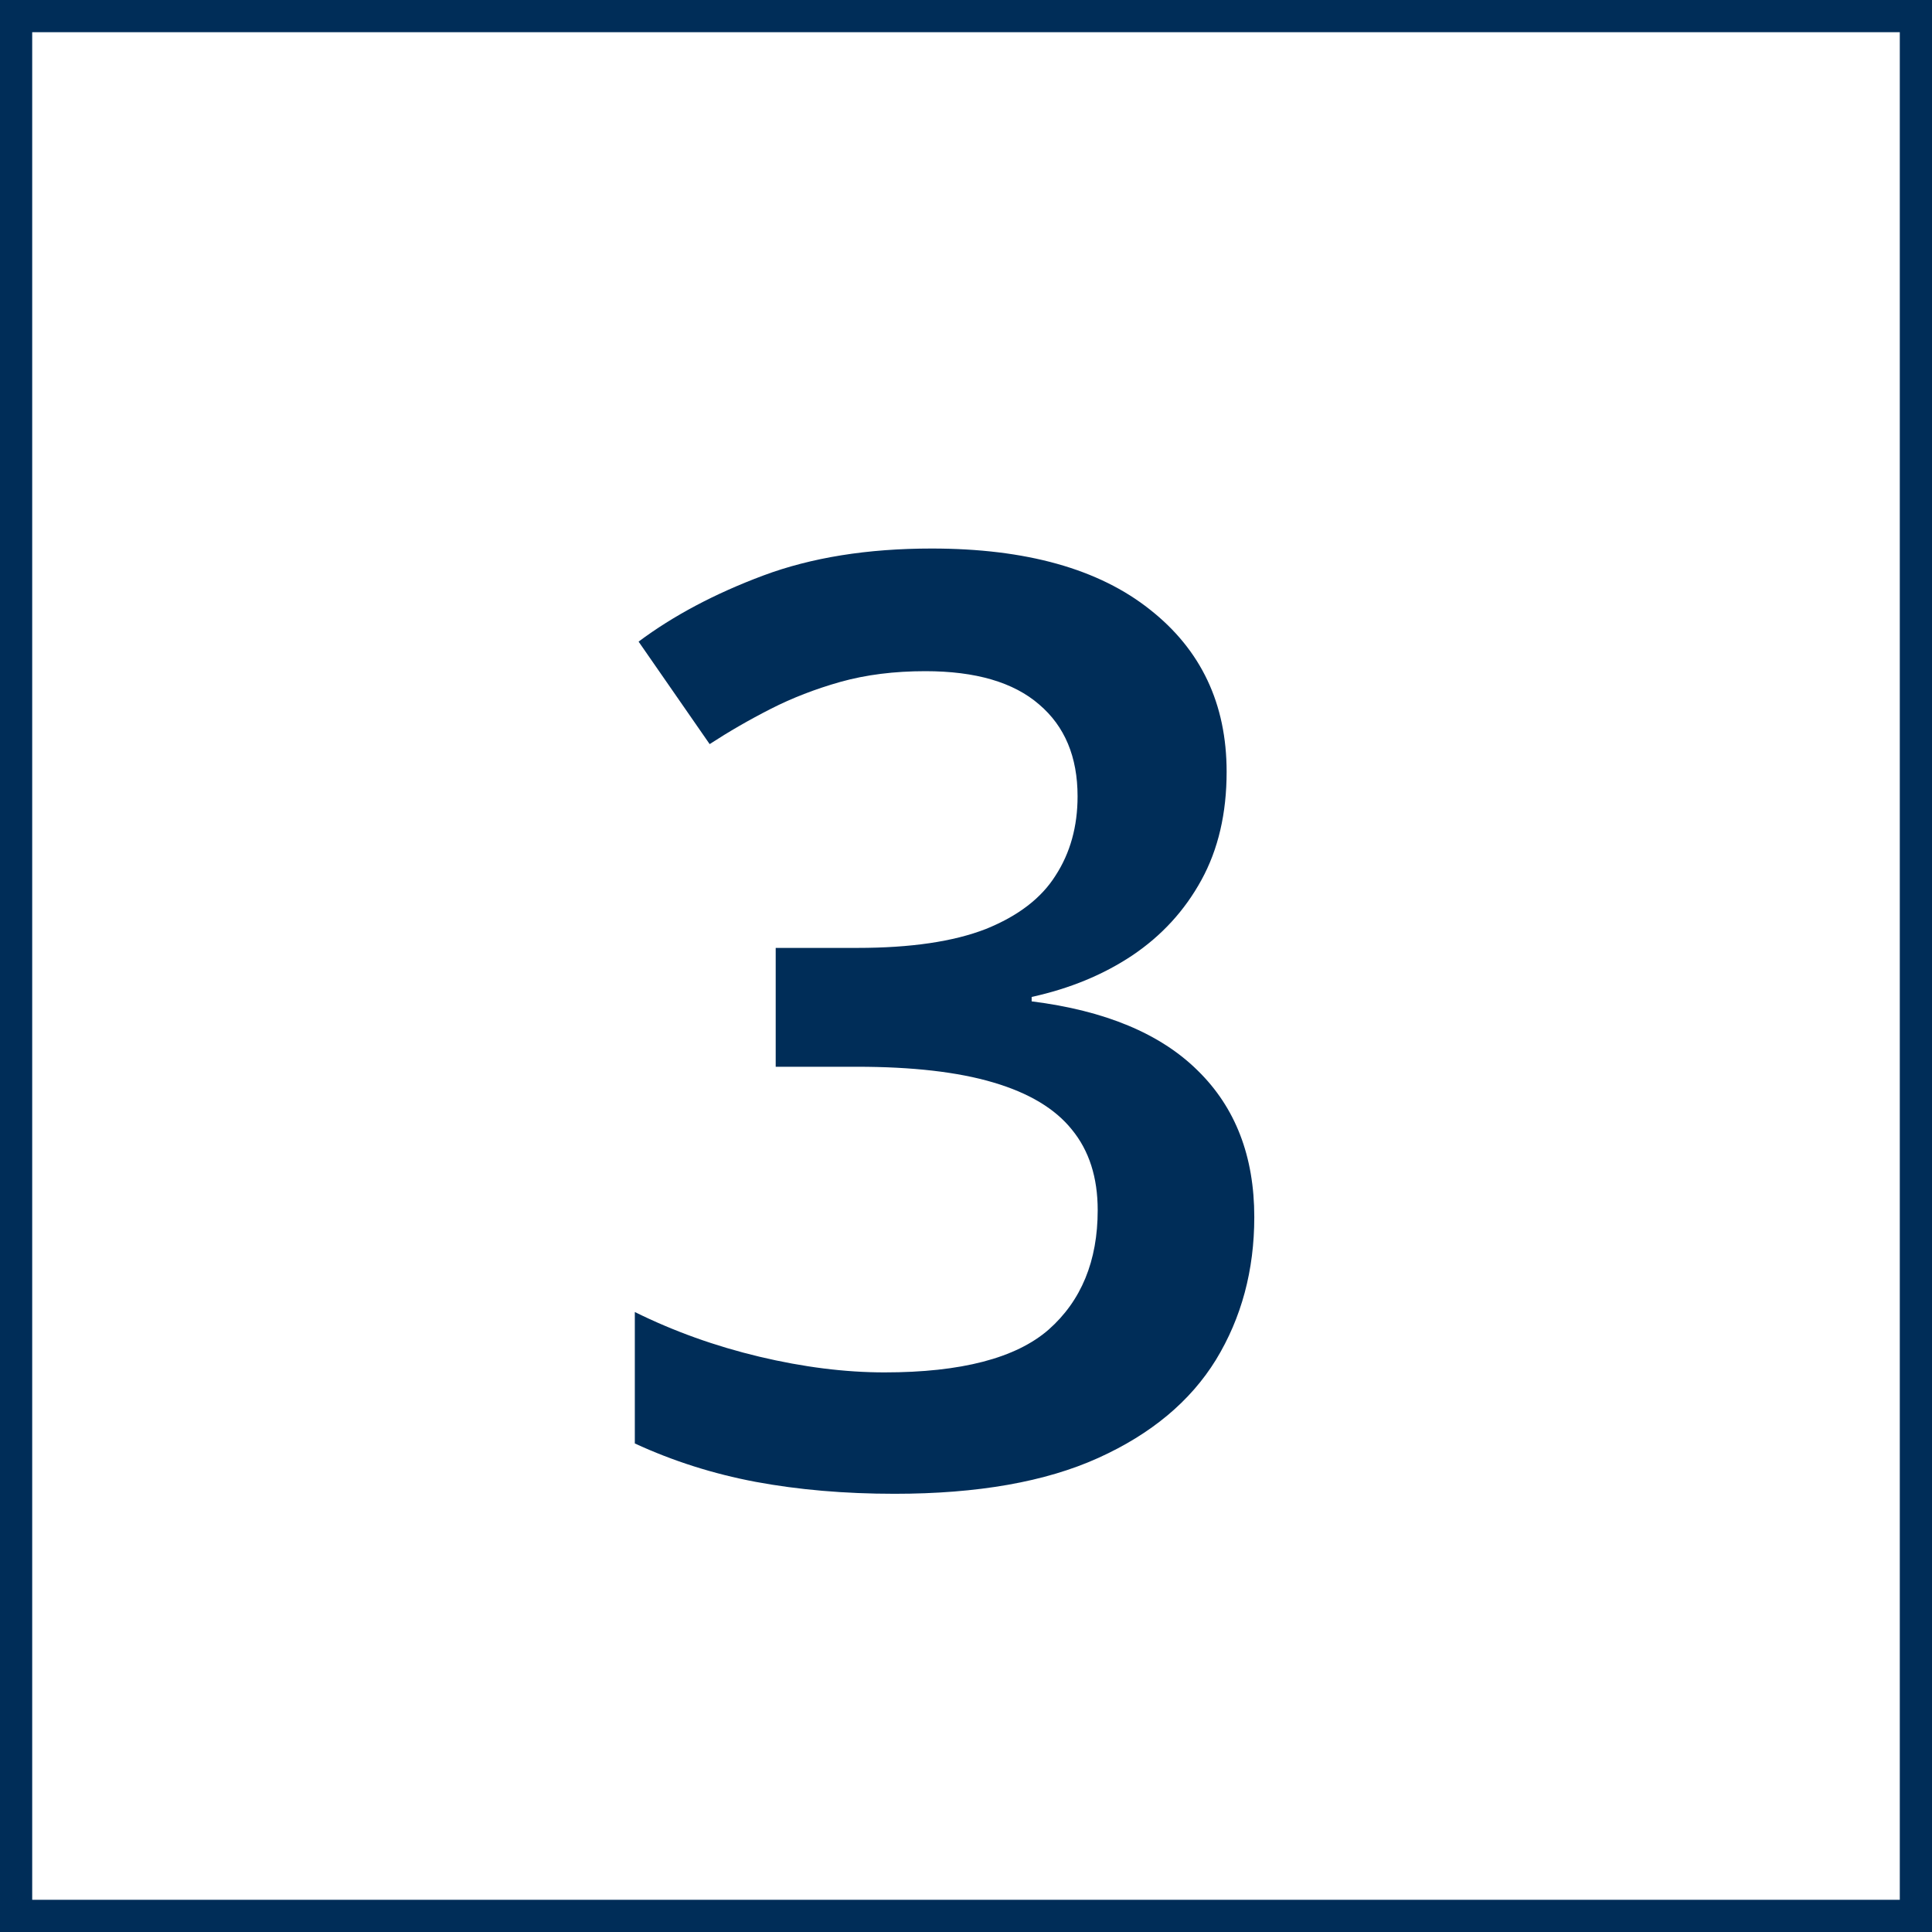 <?xml version="1.0" encoding="UTF-8"?> <svg xmlns="http://www.w3.org/2000/svg" width="60" height="60" viewBox="0 0 60 60" fill="none"> <rect x="0.5" y="0.5" width="59" height="59" stroke="#002D58"></rect> <path d="M38.094 23.969C38.094 25.258 37.833 26.378 37.312 27.328C36.792 28.279 36.075 29.06 35.164 29.672C34.266 30.271 33.224 30.701 32.039 30.961V31.098C34.318 31.384 36.036 32.1 37.195 33.246C38.367 34.392 38.953 35.909 38.953 37.797C38.953 39.45 38.556 40.928 37.762 42.23C36.967 43.52 35.75 44.535 34.109 45.277C32.469 46.02 30.359 46.391 27.781 46.391C26.232 46.391 24.793 46.267 23.465 46.02C22.15 45.772 20.9 45.375 19.715 44.828V40.746C20.926 41.345 22.215 41.807 23.582 42.133C24.949 42.458 26.245 42.621 27.469 42.621C29.852 42.621 31.551 42.178 32.566 41.293C33.582 40.395 34.09 39.158 34.09 37.582C34.09 36.566 33.823 35.733 33.289 35.082C32.768 34.431 31.954 33.943 30.848 33.617C29.754 33.292 28.341 33.129 26.609 33.129H24.09V29.438H26.629C28.283 29.438 29.611 29.242 30.613 28.852C31.616 28.448 32.339 27.895 32.781 27.191C33.237 26.488 33.465 25.668 33.465 24.73C33.465 23.506 33.068 22.556 32.273 21.879C31.479 21.189 30.301 20.844 28.738 20.844C27.775 20.844 26.896 20.954 26.102 21.176C25.32 21.397 24.598 21.677 23.934 22.016C23.27 22.354 22.638 22.719 22.039 23.109L19.832 19.926C20.913 19.119 22.202 18.435 23.699 17.875C25.197 17.315 26.941 17.035 28.934 17.035C31.863 17.035 34.122 17.667 35.711 18.93C37.3 20.18 38.094 21.859 38.094 23.969Z" fill="#002D58"></path> </svg> 